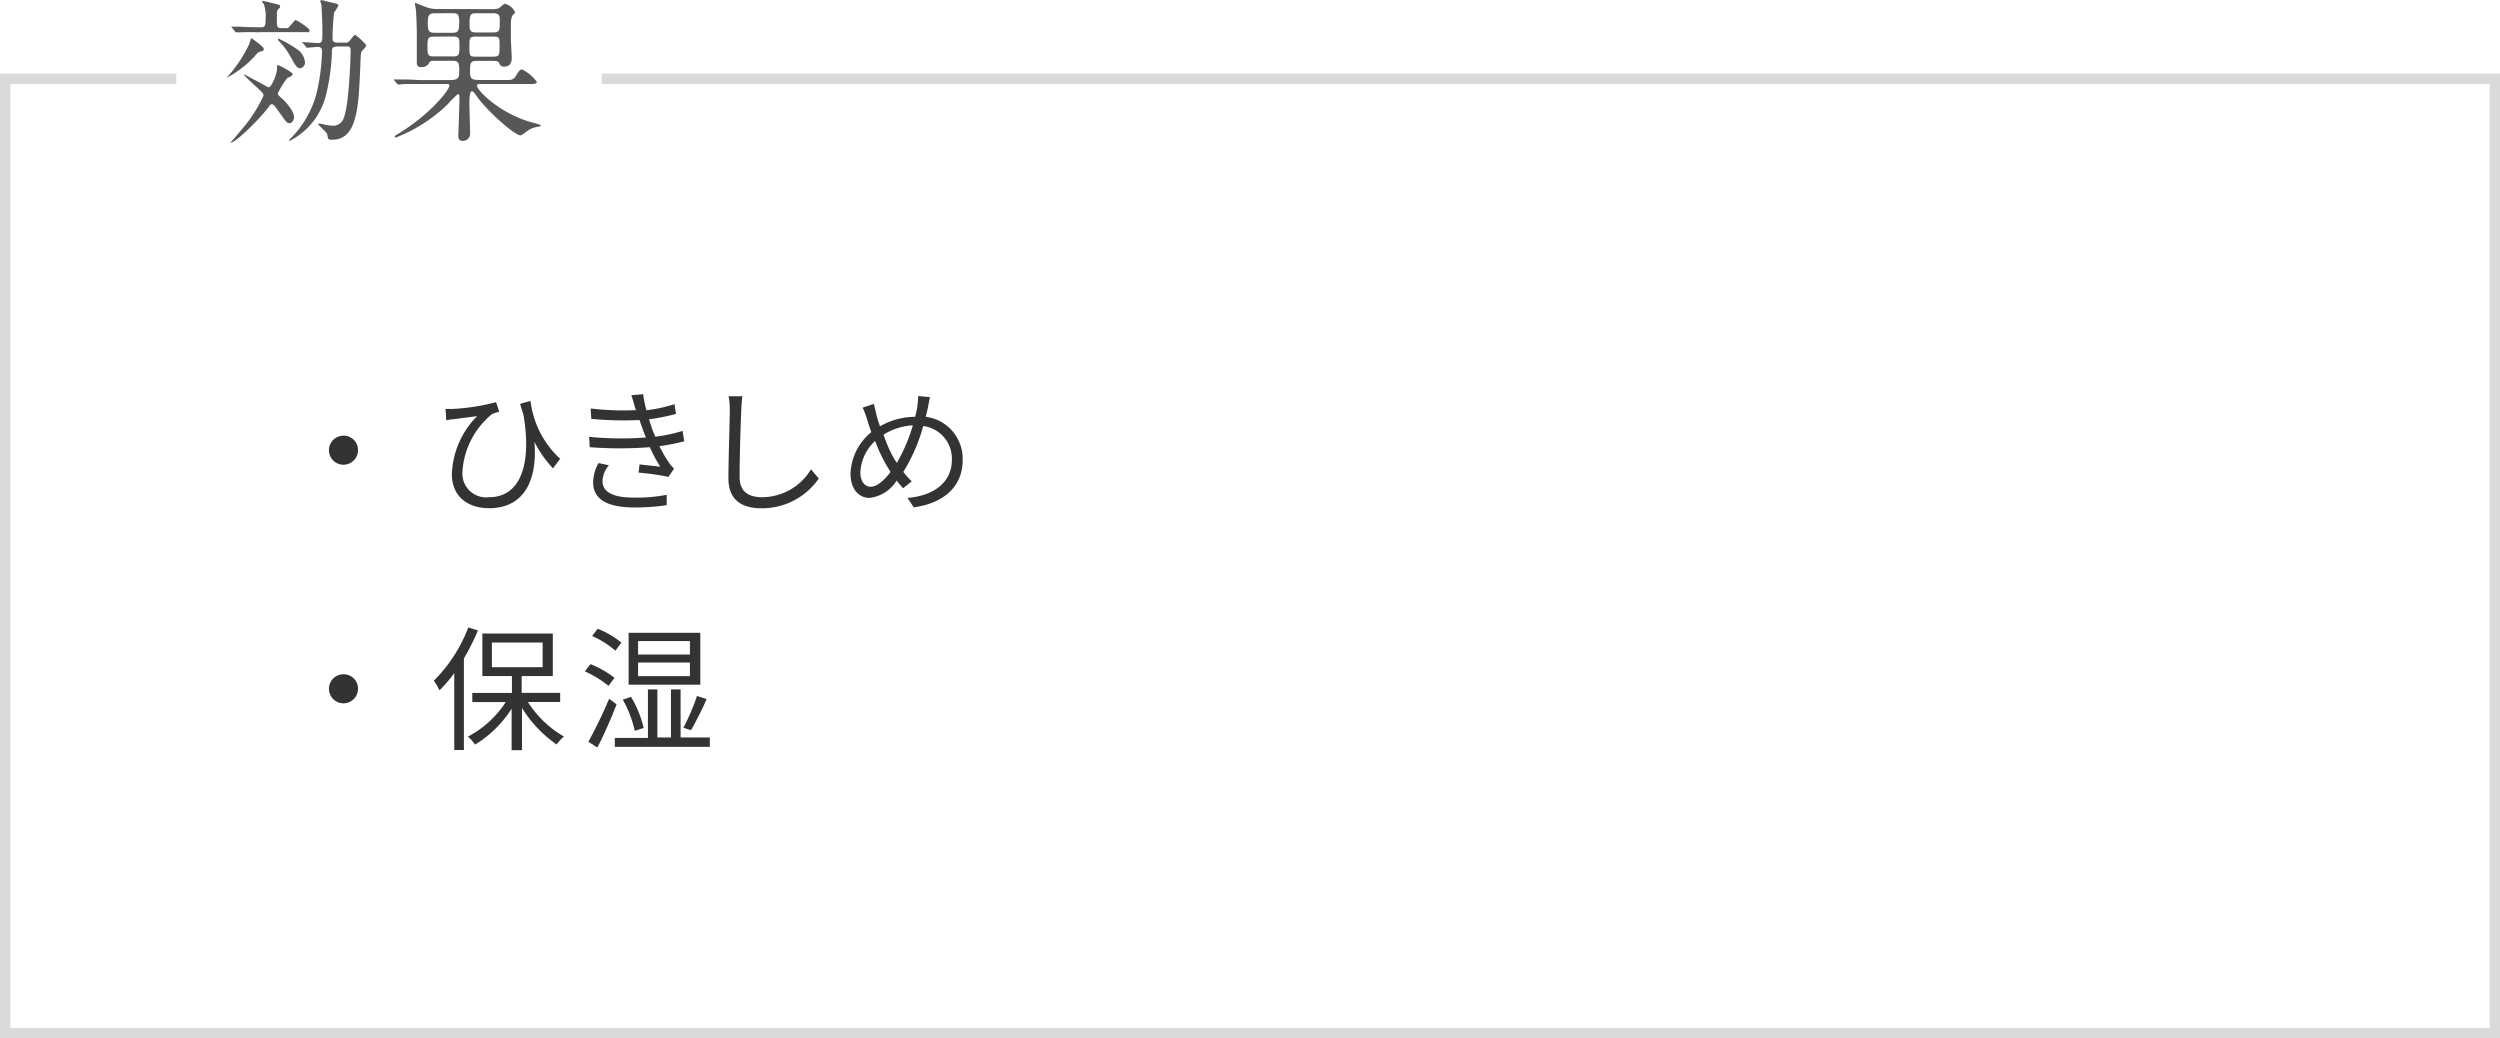 <svg xmlns="http://www.w3.org/2000/svg" width="241" height="100.1" viewBox="0 0 241 100.1"><defs><style>.cls-1{fill:#333;}.cls-2{fill:none;stroke:#dadada;stroke-miterlimit:10;}.cls-3{fill:#575757;}</style></defs><g id="レイヤー_2" data-name="レイヤー 2"><g id="Basic_Care" data-name="Basic Care"><path class="cls-1" d="M34.51,43.4A1.4,1.4,0,1,1,33.12,42,1.37,1.37,0,0,1,34.51,43.4Z"/><path class="cls-1" d="M54,44.23l-.69.92a10.76,10.76,0,0,1-1.79-2.56c.28,3.28-.72,6.4-4.38,6.4-2.07,0-3.58-1.15-3.58-3.29A8.35,8.35,0,0,1,46,40.11c-.67.1-1.76.23-2.24.3-.25,0-.47.06-.74.1l-.07-1.09h.69a20.52,20.52,0,0,0,4.18-.65l.31.92a4.77,4.77,0,0,0-.7.23,7.76,7.76,0,0,0-2.85,5.56,2.29,2.29,0,0,0,2.57,2.45c3,0,4.15-3.13,3.3-8-.11-.32-.21-.63-.31-1l1-.28A9.11,9.11,0,0,0,54,44.23Z"/><path class="cls-1" d="M60.86,38.1,62,38a11.25,11.25,0,0,0,.32,1.55,14.36,14.36,0,0,0,2.7-.59l.15.94a19.58,19.58,0,0,1-2.6.52c.09.33.2.62.29.9s.2.52.31.78a15.18,15.18,0,0,0,2.63-.56l.16,1a20.22,20.22,0,0,1-2.39.47,12.07,12.07,0,0,0,.93,1.61,3.64,3.64,0,0,0,.48.56l-.54.79a24.62,24.62,0,0,0-2.88-.41l.09-.79,2,.22a13.26,13.26,0,0,1-1-1.88,38.32,38.32,0,0,1-5.8,0l-.06-1a30.76,30.76,0,0,0,5.48.06c-.1-.23-.19-.45-.27-.68s-.25-.7-.35-1A32.24,32.24,0,0,1,57,40.38l-.06-1a27.61,27.61,0,0,0,4.35.16c0-.11-.07-.22-.1-.33A11.19,11.19,0,0,0,60.86,38.1Zm-2.78,8.26c0,1.08,1,1.61,3.05,1.61a15.57,15.57,0,0,0,3.14-.27l0,1a20.88,20.88,0,0,1-3.09.22c-2.58,0-4-.75-4-2.42a3.77,3.77,0,0,1,.52-1.86l1,.21A2.5,2.5,0,0,0,58.08,46.36Z"/><path class="cls-1" d="M71.46,39.52C71.39,41,71.3,44.06,71.3,46c0,1.43.91,1.93,2.16,1.93a5.51,5.51,0,0,0,4.72-2.69l.75.89A6.66,6.66,0,0,1,73.42,49c-1.9,0-3.2-.78-3.2-2.9,0-1.92.13-5.21.13-6.58a6.58,6.58,0,0,0-.11-1.32h1.33A11.57,11.57,0,0,0,71.46,39.52Z"/><path class="cls-1" d="M89.45,39.29c-.06.28-.13.58-.21.89a4.07,4.07,0,0,1,3.56,4.18c0,2.59-1.88,4.16-4.71,4.55L87.48,48c2.75-.23,4.28-1.66,4.28-3.66A3.17,3.17,0,0,0,89,41.07a16.82,16.82,0,0,1-1.92,4.42,8.16,8.16,0,0,0,.81.91l-.83.67a9.51,9.51,0,0,1-.62-.75A3.56,3.56,0,0,1,83.82,48c-1,0-1.83-.82-1.83-2.34a5.41,5.41,0,0,1,2-4c-.14-.41-.28-.81-.39-1.2a8.9,8.9,0,0,0-.44-1.17l1.09-.35c.07.36.18.79.27,1.16s.2.65.31,1a6.74,6.74,0,0,1,3.39-.92c.08-.33.16-.64.21-1a7.63,7.63,0,0,0,.08-1l1.14.1C89.58,38.6,89.51,39,89.45,39.29Zm-5.52,7.63c.64,0,1.34-.65,1.92-1.42-.1-.15-.19-.32-.3-.49a15.57,15.57,0,0,1-1.19-2.5,4.39,4.39,0,0,0-1.42,3C82.94,46.39,83.34,46.92,83.93,46.92Zm2.53-2.3A16.55,16.55,0,0,0,88,41a6,6,0,0,0-2.83.9,14.19,14.19,0,0,0,1,2.29Z"/><path class="cls-1" d="M34.51,66.4A1.4,1.4,0,1,1,33.12,65,1.37,1.37,0,0,1,34.51,66.4Z"/><path class="cls-1" d="M46.07,60.77a20,20,0,0,1-1.35,2.7V72.3h-.93V64.89a14,14,0,0,1-1.42,1.66,7.06,7.06,0,0,0-.55-.93,14.5,14.5,0,0,0,3.32-5.13Zm4.82,6.9A10.06,10.06,0,0,0,54.36,71a4.34,4.34,0,0,0-.7.77,12,12,0,0,1-3.34-3.52v4.07h-1v-4a10.93,10.93,0,0,1-3.52,3.46,4.22,4.22,0,0,0-.69-.77,9.72,9.72,0,0,0,3.64-3.33H45.53v-.88h3.82V65.17H46.5v-4.1h6.79v4.1h-3v1.62H54v.88Zm-3.47-3.35h4.89V61.94H47.42Z"/><path class="cls-1" d="M58.66,66.12a10.13,10.13,0,0,0-2.28-1.4l.54-.7a9.8,9.8,0,0,1,2.32,1.32Zm.78,1.78c-.53,1.36-1.24,3-1.86,4.16l-.86-.56a43.37,43.37,0,0,0,2-4.14Zm-.11-5.17a9.06,9.06,0,0,0-2.25-1.42l.54-.7a9,9,0,0,1,2.28,1.33Zm9.1,8.36V72H59.27v-.86h3.19V66.46h.91v4.63h1.31V66.46h.93v4.63Zm-7.24-.64a10.92,10.92,0,0,0-1.15-3l.79-.27a10.28,10.28,0,0,1,1.22,3ZM67.51,66H60.6V61h6.91Zm-1-4.2h-5v1.3h5Zm0,2.07h-5v1.31h5Zm-.63,6.28a20.42,20.42,0,0,0,1.31-3.06l.93.3a31.42,31.42,0,0,1-1.51,3Z"/><polyline class="cls-2" points="17 7.6 0.5 7.6 0.5 99.6 240.5 99.6 240.5 7.6 58 7.6"/><path class="cls-3" d="M24.29,3.71s1.14.8,1.14,1-.06.18-.47.31c-.1,0-.42.42-.49.49a10,10,0,0,1-2.64,2,.05.05,0,0,1,0,0,9.11,9.11,0,0,0,.63-.74A13.11,13.11,0,0,0,24,4.3c.07-.19.13-.39.18-.54S24.24,3.71,24.29,3.71Zm1.53,6.71c-.77,1-3.08,3.35-3.62,3.35l0,0s1.38-1.59,1.62-1.92A14.44,14.44,0,0,0,25.4,9.24C25.4,9,25.4,9,24.3,8c-.1-.1-.6-.57-.69-.68a.19.19,0,0,1-.06-.13.05.05,0,0,1,.05,0c.27.15.75.42,1,.54s1.23.69,1.27.69c.35,0,.84-1.36.84-1.83,0-.28,0-.31.09-.31s1.41.67,1.41.87-.48.33-.54.4A8.4,8.4,0,0,0,26.78,9c0,.14.06.18.48.57.27.24,1.09,1.14,1.09,1.73,0,.24-.19.58-.45.58s-.4-.25-.94-1-.57-.82-.75-.82S26.09,10.06,25.82,10.42ZM25,3.12a18.38,18.38,0,0,0-1.89,0l-.32,0c-.06,0-.09,0-.13-.09l-.29-.35c-.06-.08-.07-.08-.07-.11s0,0,.06,0l.66,0c1.2.06,1.66.06,2.13.06s.45-.26.45-.7A3.68,3.68,0,0,0,25.43.38C25.37.3,25.26.2,25.26.15s0-.06.09-.06,1.47.35,1.53.37A.16.16,0,0,1,27,.62c0,.07,0,.11-.16.26s-.15.24-.15.83c0,.91,0,1,.46,1s.53,0,.6,0,.65-.78.74-.78,1.35.76,1.35,1-.18.17-.33.17H25Zm1.83.6a10.75,10.75,0,0,1,1.77,1A1.71,1.71,0,0,1,29.4,6a.54.54,0,0,1-.49.58c-.3,0-.53-.44-.84-1a6.91,6.91,0,0,0-1.22-1.66s-.07-.07-.06-.11S26.81,3.72,26.84,3.72Zm6.37.39A.57.57,0,0,0,33.65,4c.09-.09.45-.63.58-.63s1.07.9,1.07,1-.11.21-.2.32c-.24.26-.27.29-.3.43s-.1,2.22-.13,2.64c-.15,2.74-.35,5.71-2.61,5.71-.42,0-.42,0-.51-.49,0-.21-.86-.89-.86-1s0-.07.09-.07a4.56,4.56,0,0,1,.62.13,6,6,0,0,0,.78.08,1.06,1.06,0,0,0,.94-.71c.54-1.23.68-6,.68-6.49s-.18-.44-.45-.44h-.87C32,4.51,32,4.7,32,5a19.79,19.79,0,0,1-.57,4.14,6.77,6.77,0,0,1-3.5,4.44.05.05,0,0,1-.06-.06s.05-.08.09-.12a9.61,9.61,0,0,0,2.57-4.46,20.3,20.3,0,0,0,.52-4c0-.36-.24-.42-.37-.42s-1,.08-1.07.08-.09,0-.13-.11l-.29-.34-.07-.09a.06.06,0,0,1,.06,0c.21,0,1.26.09,1.5.09.4,0,.4-.27.4-1C31.08,1.86,31,.9,31,.67s-.13-.55-.13-.58S31,0,31,0s.67.18.79.2c.75.18.83.19.83.33a4,4,0,0,1-.41.67,21.67,21.67,0,0,0-.15,2.53c0,.27.14.38.47.38Z"/><path class="cls-3" d="M47.27.88A2.17,2.17,0,0,0,48,.82c.12,0,.56-.46.66-.46a1.44,1.44,0,0,1,1,.84c0,.06-.24.27-.27.31s-.14.33-.14.72c0,0,0,1.28,0,1.55s.08,1.5.08,1.76,0,.88-.72.88a.43.43,0,0,1-.47-.3c-.06-.15-.15-.25-.58-.25H46c-.55,0-.69.09-.69.84s0,1,.87,1h2.6c.6,0,.73,0,1.06-.57.18-.3.32-.45.47-.45a3.82,3.82,0,0,1,1.44,1.2c0,.21-.3.21-.8.21H46.21c-.09,0-.23,0-.23.16,0,.45,2.22,2.7,5.3,3.54L52,12s.12.06.12.12-.12.09-.18.09a2.3,2.3,0,0,0-1,.34c-.12.08-.63.5-.77.5-.54,0-3.13-2.26-4.17-3.72-.33-.46-.39-.53-.51-.53S45.25,9,45.25,10c0,.46.07,2.45.07,2.87a.69.69,0,0,1-.76.71c-.38,0-.38-.41-.38-.51s.11-2.93.11-3.48c0-.29,0-.53-.14-.53a9.21,9.21,0,0,0-1,1,14.87,14.87,0,0,1-5,3.2.09.09,0,0,1-.09-.08c0-.07,0-.1.37-.31,3.24-2,4.89-4.25,4.89-4.61,0-.16-.1-.16-.3-.16H40.61c-.42,0-1,0-1.57,0l-.62.05a.14.14,0,0,1-.12-.05L38,7.75a.28.28,0,0,1-.05-.09s0,0,.06,0l.66,0c1,0,1.55.06,2.06.06H43.4c.83,0,.87-.3.87-.86,0-.85-.07-1-.7-1H41.84c-.27,0-.34,0-.46.19a.8.8,0,0,1-.78.42c-.41,0-.42-.21-.42-.65,0,0,0-.66,0-.78,0-.45,0-1.67,0-2s-.05-1.69-.08-2c0-.1-.1-.63-.1-.69s0-.09,0-.09.77.31.93.37a3.17,3.17,0,0,0,1.11.24Zm-5.37.4c-.57,0-.66.22-.66,1s.18.88.68.88h1.69c.56,0,.66-.19.66-1s-.16-.89-.66-.89Zm0,2.25c-.63,0-.69.11-.69.91s0,1,.63,1H43.7c.56,0,.59-.24.59-.92,0-.85,0-1-.66-1Zm4,0c-.65,0-.65.11-.65,1.1,0,.83.09.83.66.83h1.59c.66,0,.66-.11.66-1.11,0-.82-.09-.82-.64-.82Zm0-2.25c-.63,0-.63.2-.63,1.12,0,.54.07.73.63.73h1.6c.68,0,.68-.19.68-1.08,0-.49,0-.77-.63-.77Z"/></g></g></svg>